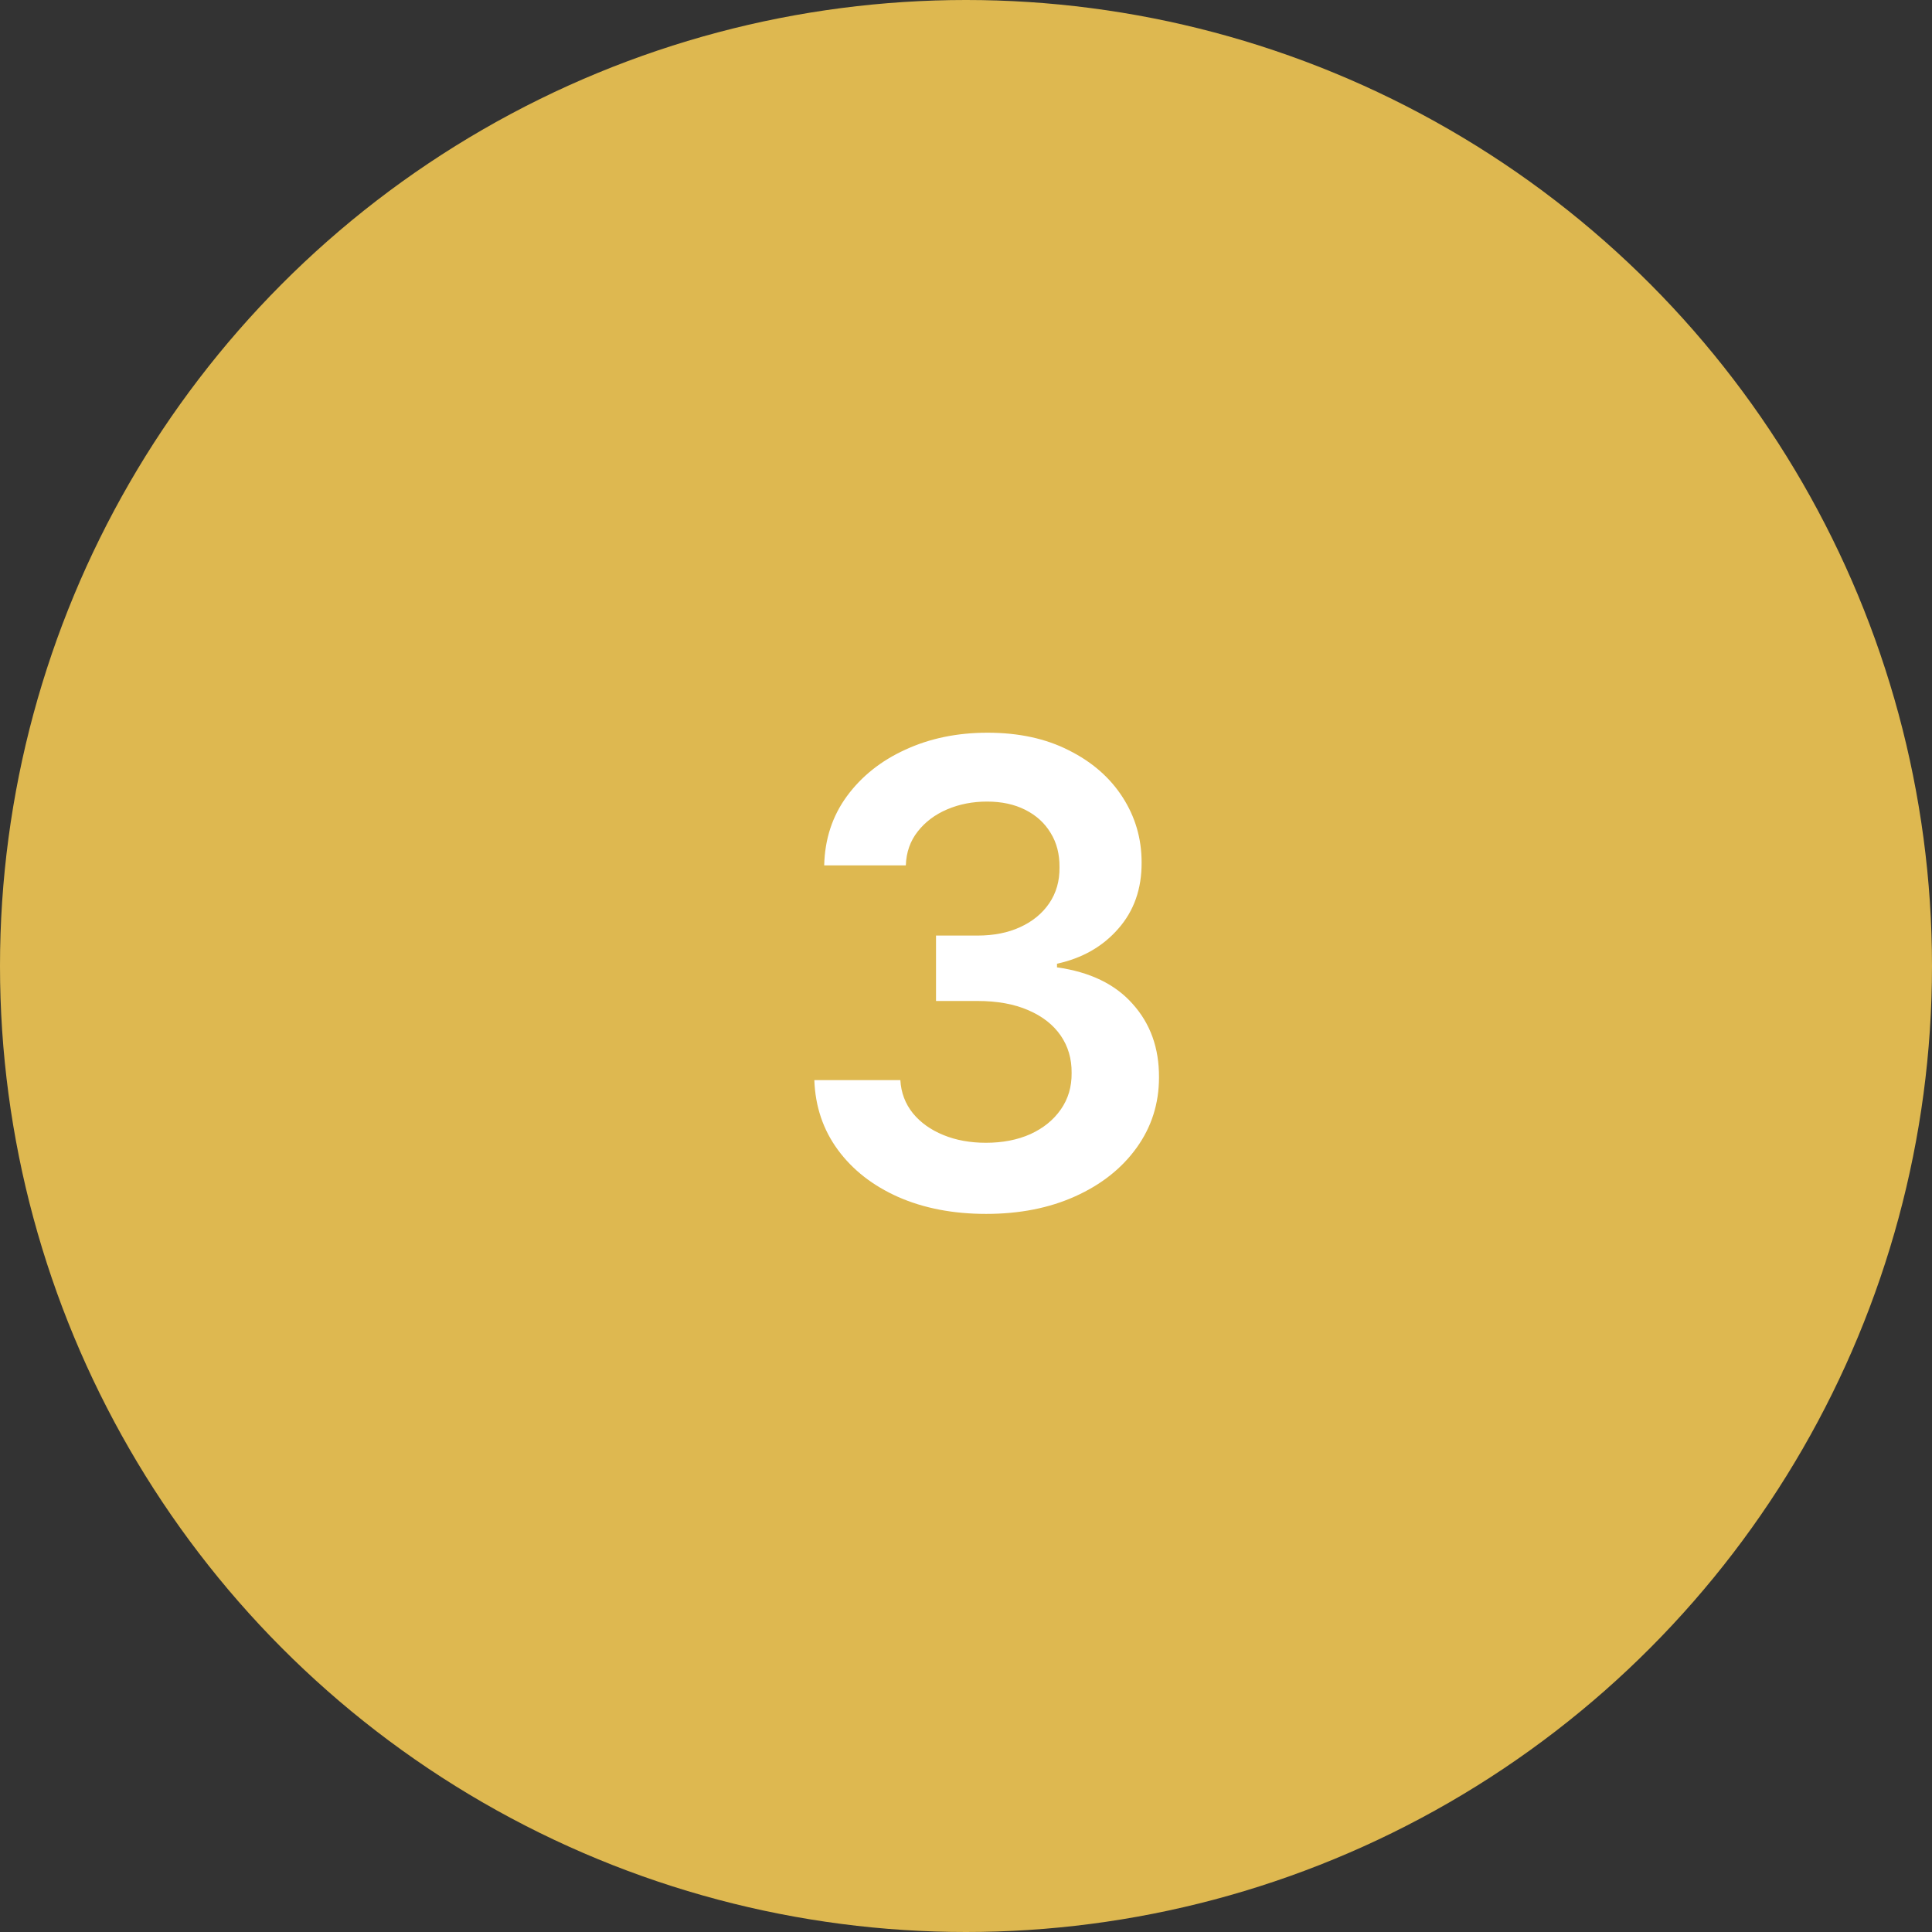 <svg xmlns="http://www.w3.org/2000/svg" width="48" height="48" viewBox="0 0 48 48" fill="none"><rect x="0" y="0" width="48" height="48" fill="#333333" stroke="none"/><circle cx="24" cy="24" r="24" fill="#DEB850"></circle><path d="M24.499 30.159C23.681 30.159 22.954 30.019 22.317 29.739C21.685 29.458 21.185 29.068 20.817 28.568C20.45 28.068 20.255 27.491 20.232 26.835H22.369C22.387 27.15 22.492 27.424 22.681 27.659C22.87 27.89 23.122 28.07 23.437 28.199C23.751 28.328 24.104 28.392 24.494 28.392C24.91 28.392 25.28 28.32 25.602 28.176C25.924 28.028 26.175 27.824 26.357 27.562C26.539 27.301 26.628 27 26.624 26.659C26.628 26.307 26.537 25.996 26.352 25.727C26.166 25.458 25.897 25.248 25.545 25.097C25.196 24.945 24.776 24.869 24.283 24.869H23.255V23.244H24.283C24.689 23.244 25.043 23.174 25.346 23.034C25.653 22.894 25.893 22.697 26.067 22.443C26.242 22.186 26.327 21.888 26.323 21.551C26.327 21.222 26.253 20.936 26.102 20.693C25.954 20.447 25.744 20.256 25.471 20.119C25.202 19.983 24.886 19.915 24.522 19.915C24.166 19.915 23.836 19.979 23.533 20.108C23.23 20.237 22.986 20.421 22.8 20.659C22.615 20.894 22.516 21.174 22.505 21.5H20.477C20.492 20.849 20.679 20.276 21.039 19.784C21.403 19.288 21.887 18.901 22.494 18.625C23.1 18.345 23.78 18.204 24.533 18.204C25.31 18.204 25.984 18.35 26.556 18.642C27.132 18.93 27.577 19.318 27.891 19.807C28.206 20.296 28.363 20.835 28.363 21.426C28.367 22.081 28.174 22.631 27.783 23.074C27.397 23.517 26.889 23.807 26.261 23.943V24.034C27.079 24.148 27.706 24.451 28.141 24.943C28.581 25.432 28.799 26.04 28.795 26.767C28.795 27.419 28.609 28.002 28.238 28.517C27.87 29.028 27.363 29.43 26.715 29.722C26.071 30.013 25.333 30.159 24.499 30.159Z" fill="white"></path></svg>